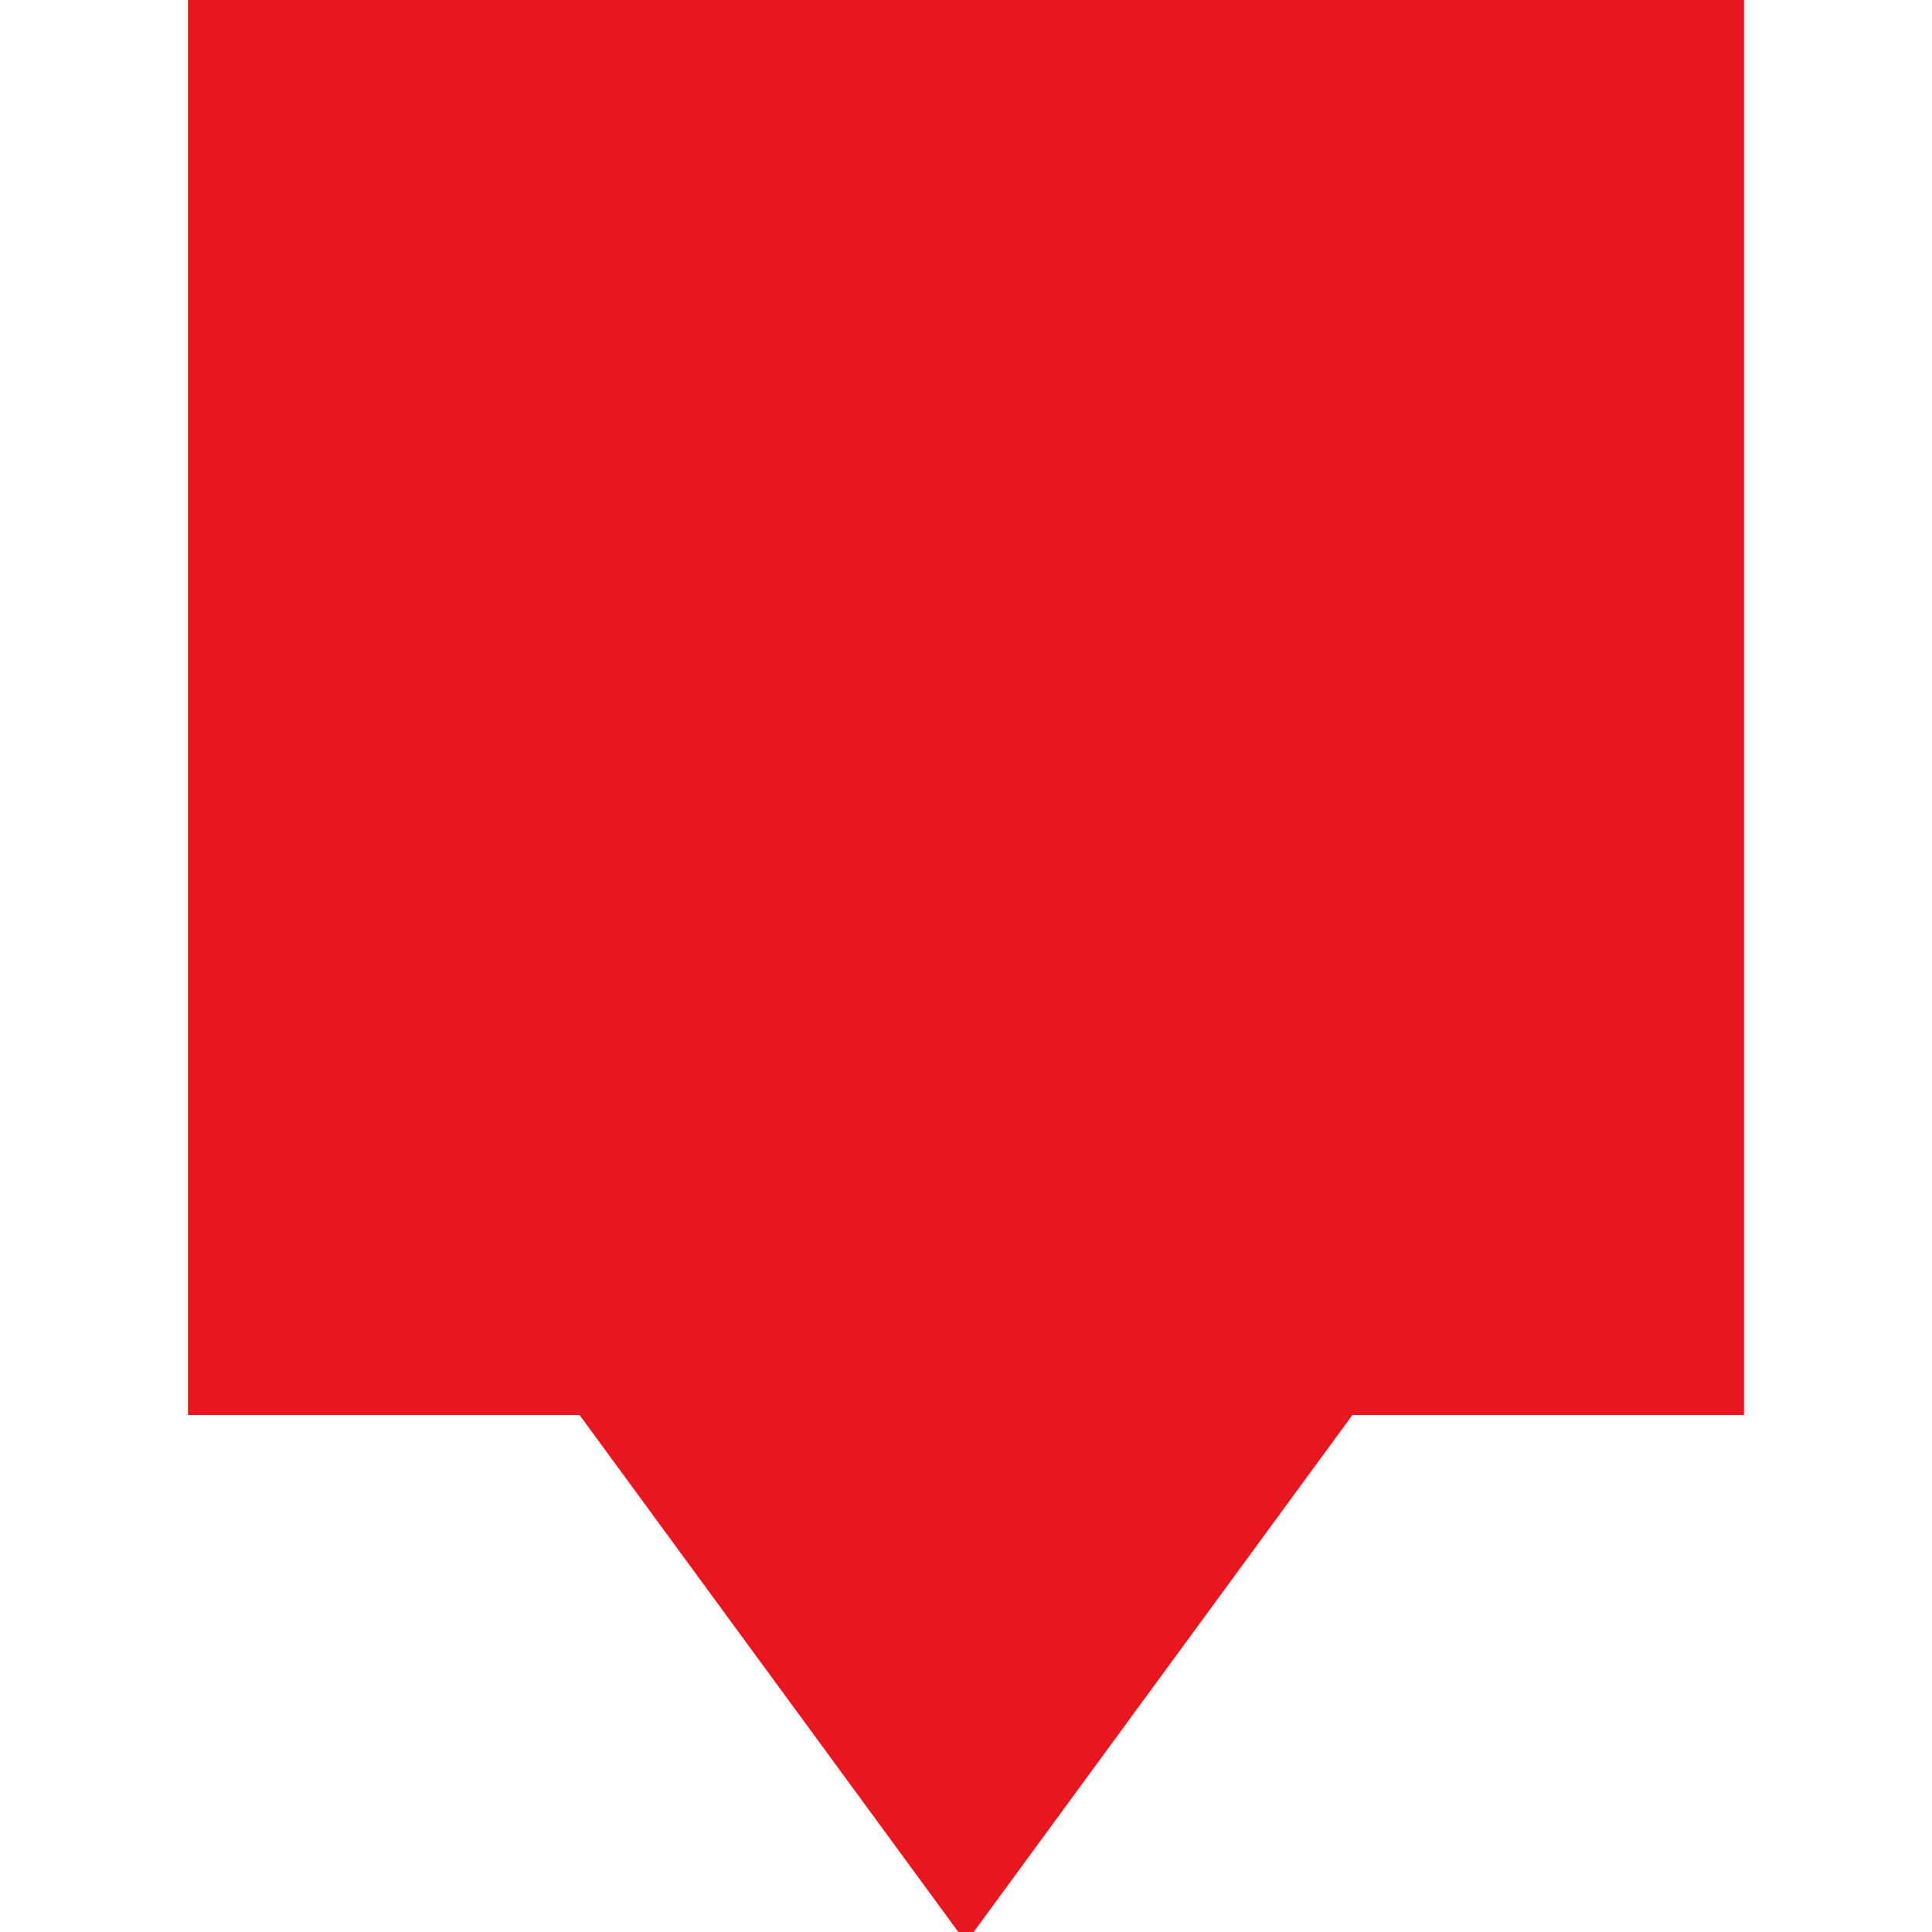 <?xml version="1.0" encoding="UTF-8"?> <!-- Generator: Adobe Illustrator 26.2.1, SVG Export Plug-In . SVG Version: 6.00 Build 0) --> <svg xmlns="http://www.w3.org/2000/svg" xmlns:xlink="http://www.w3.org/1999/xlink" id="a" x="0px" y="0px" viewBox="0 0 37 37" style="enable-background:new 0 0 37 37;" xml:space="preserve"> <style type="text/css"> .st0{fill:#E8171F;} .st1{fill:none;stroke:#E8171F;stroke-width:2;stroke-miterlimit:10;} </style> <rect x="-15.3" y="30.1" class="st0" width="6.9" height="6.9"></rect> <rect x="-97.7" y="13" class="st0" width="23" height="23"></rect> <polyline class="st1" points="12.9,-11.3 8.6,-15.6 12.9,-19.9 "></polyline> <polyline class="st1" points="-92.1,7 -86.6,1.5 -81.1,7 "></polyline> <polyline class="st1" points="-102.8,36.2 -108.3,30.7 -102.8,25.3 "></polyline> <polyline class="st1" points="-69.5,25.3 -64,30.7 -69.5,36.2 "></polyline> <rect x="-45.3" y="0" class="st0" width="7" height="7"></rect> <rect x="-45.3" y="30.1" class="st0" width="6.9" height="6.9"></rect> <g> <polygon class="st0" points="-41.3,21 -41.3,28 -38,28 -36.3,28 -36.3,29.7 -36.3,33 -29.3,33 -29.3,21 "></polygon> </g> <rect x="-15.3" y="0" class="st0" width="7" height="7"></rect> <g> <polygon class="st0" points="-27.3,33 -17.3,33 -17.3,29.7 -17.3,28 -15.7,28 -12.3,28 -12.3,9 -15.7,9 -17.3,9 -17.3,7.3 -17.3,4 -36.3,4 -36.3,7.3 -36.3,9 -38,9 -41.3,9 -41.3,19 -27.3,19 "></polygon> </g> <polyline class="st1" points="3.1,-20.9 3.1,-46.5 33.9,-46.5 33.9,-15.6 8.3,-15.6 "></polyline> <g> <path class="st0" d="M10.8-27.4l-1.6,1.6l2.9,2.9l1.6-1.6c0.9,0.5,1.8,0.9,2.8,1.2v2.2h4l0-2.2c1-0.2,1.9-0.6,2.8-1.2l1.6,1.6 l2.9-2.9l-1.6-1.6c0.5-0.9,0.9-1.8,1.2-2.8h2.3v-4h-2.3c-0.2-1-0.6-1.9-1.2-2.8l1.6-1.6l-2.9-2.9l-1.6,1.6 c-0.9-0.5-1.8-0.9-2.8-1.2v-2.2h-4v2.2c-1,0.2-1.9,0.6-2.8,1.2l-1.6-1.6l-2.9,2.9l1.6,1.6c-0.5,0.9-0.9,1.8-1.2,2.8H7.4v4l2.3,0 C9.9-29.2,10.3-28.3,10.8-27.4L10.8-27.4z M18.5-35.7c0.9,0,1.8,0.4,2.5,1c0.7,0.7,1,1.5,1,2.5s-0.4,1.8-1,2.5 c-0.7,0.7-1.5,1-2.5,1c-0.9,0-1.8-0.4-2.5-1c-0.7-0.7-1-1.5-1-2.5s0.4-1.8,1-2.5C16.7-35.3,17.6-35.7,18.5-35.7z"></path> </g> <line class="st1" x1="-86.6" y1="1.5" x2="-86.6" y2="22.6"></line> <line class="st1" x1="-107.2" y1="30.7" x2="-65.1" y2="30.7"></line> <path class="st0" d="M90.6,0L72,37h37.1L90.6,0z M93.2,15l-2.6,12.3L87.9,15H93.2z M92.4,33h-3.7v-3.7h3.7V33z"></path> <polygon class="st0" points="3.6,0 3.6,27.1 11.1,27.1 18.5,37.2 25.9,27.1 33.4,27.1 33.4,0 "></polygon> </svg> 